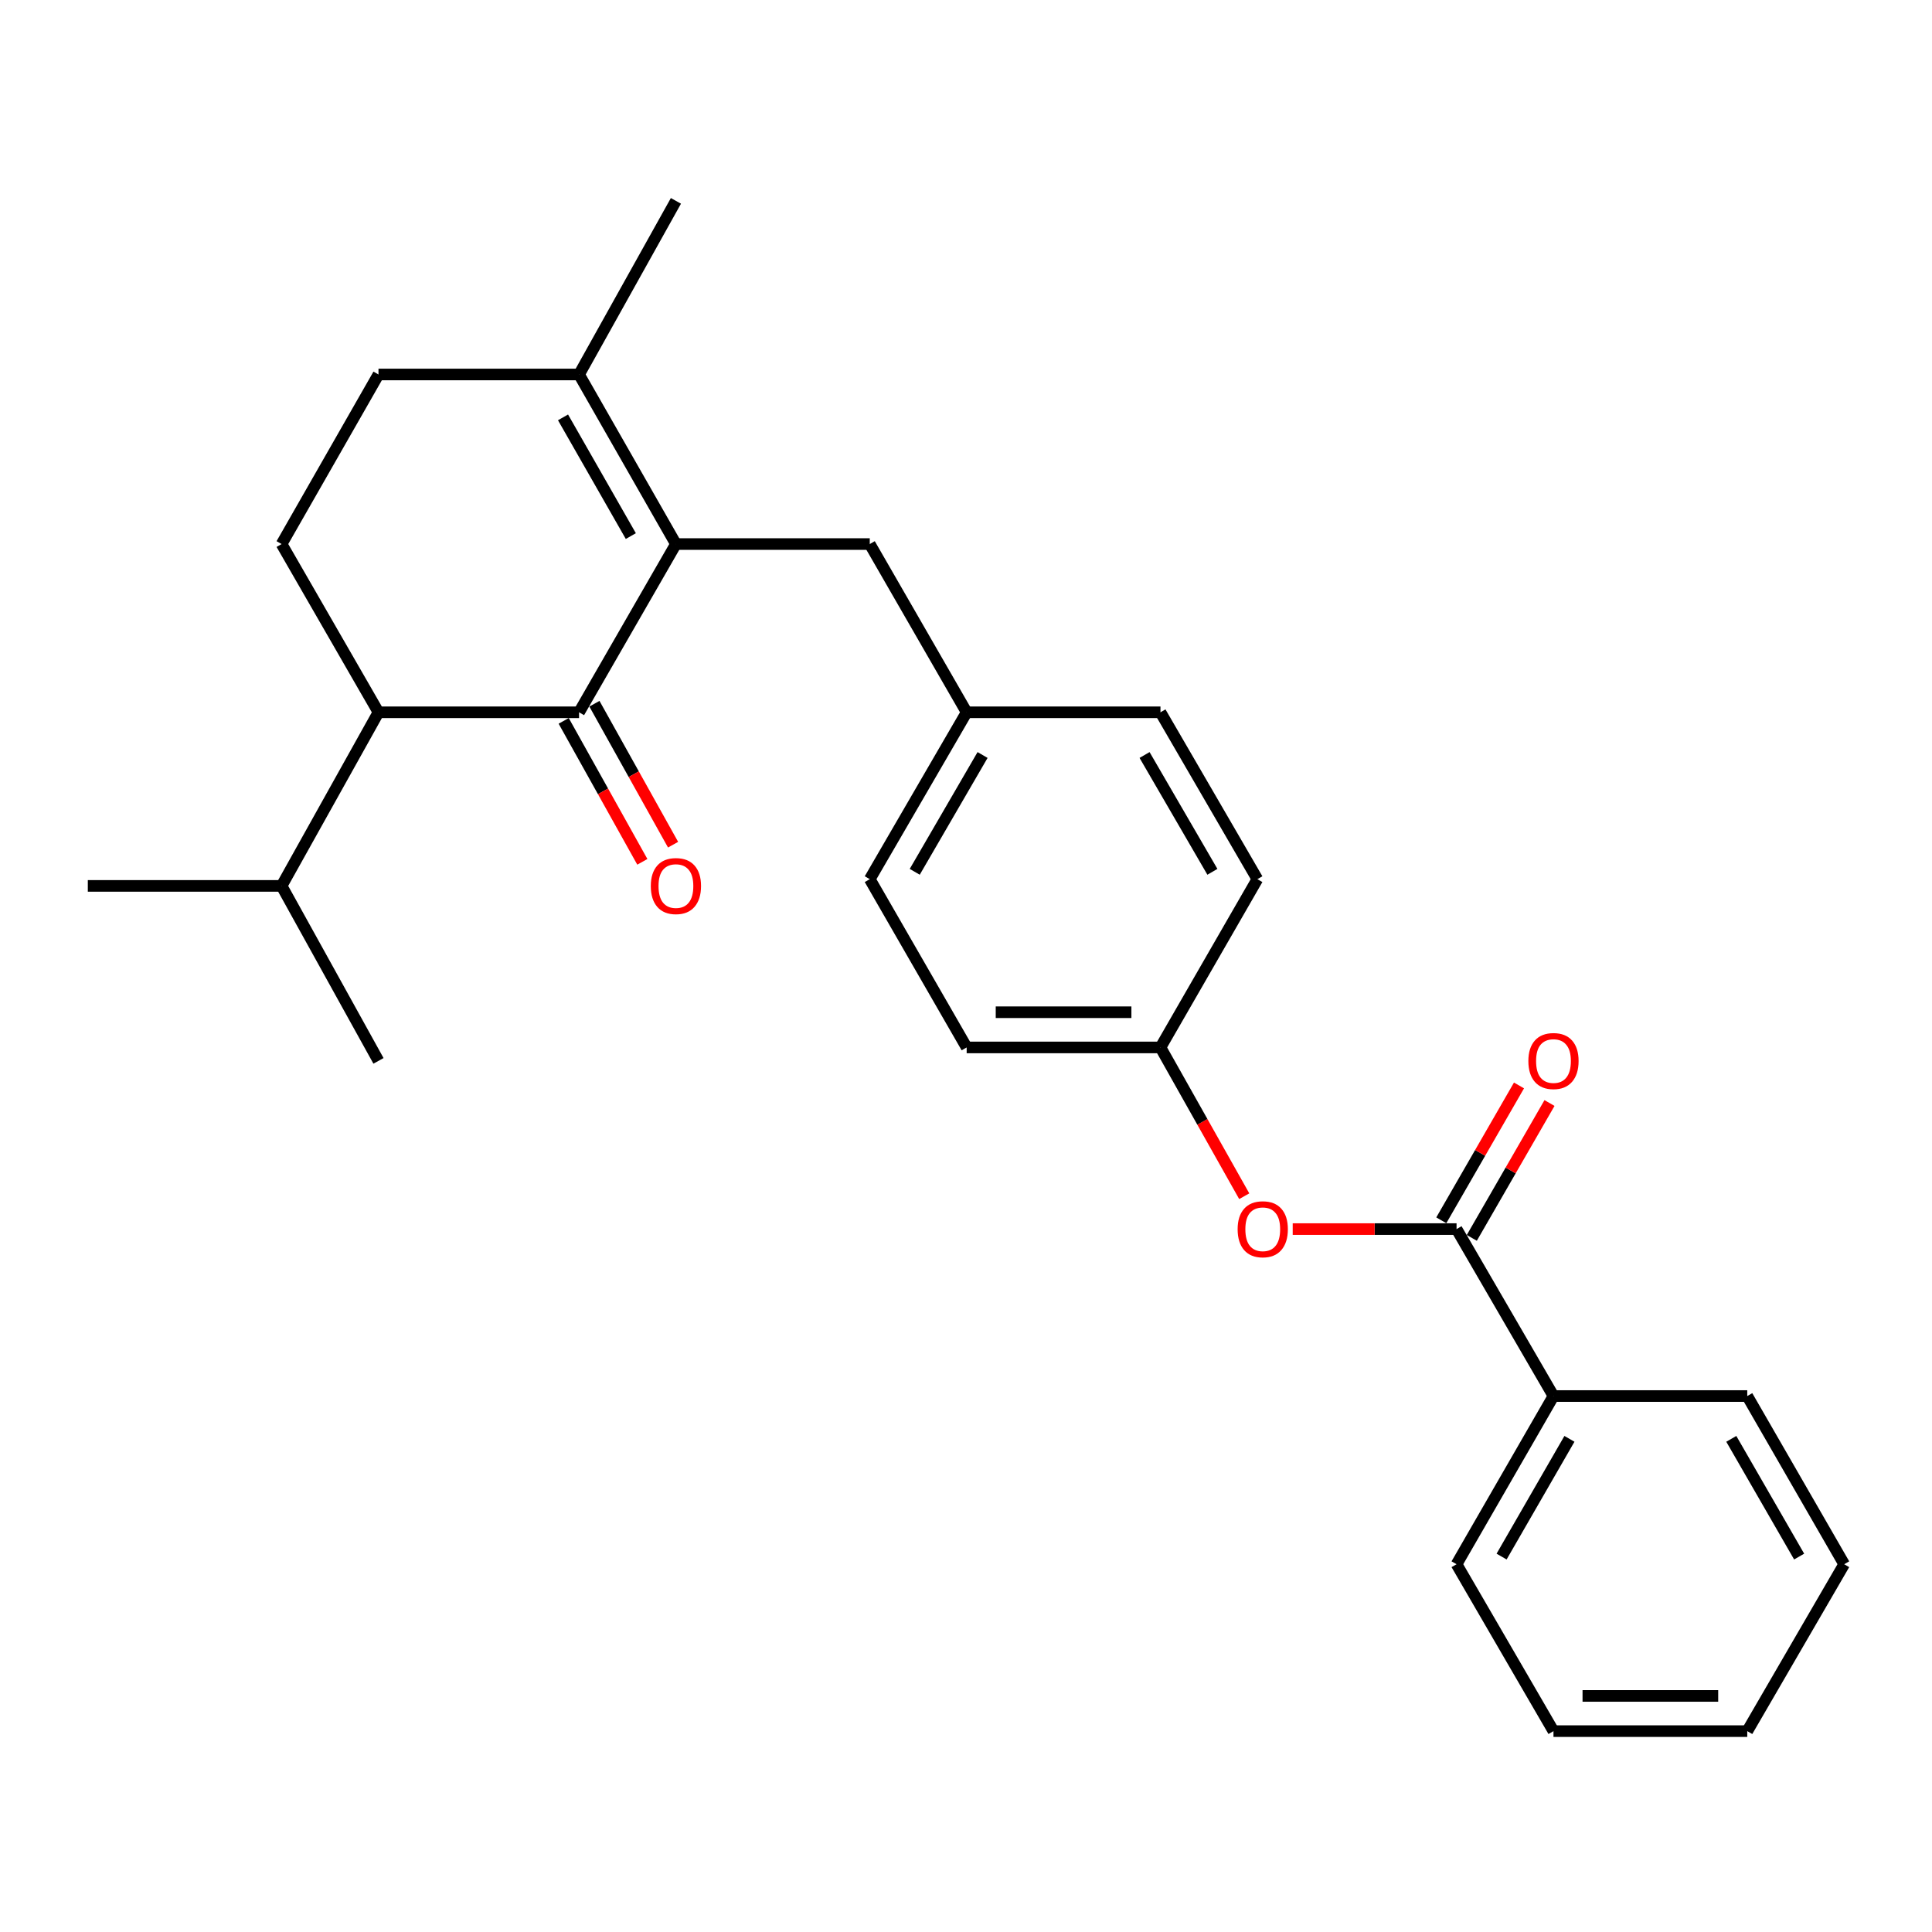 <?xml version='1.0' encoding='iso-8859-1'?>
<svg version='1.1' baseProfile='full'
              xmlns='http://www.w3.org/2000/svg'
                      xmlns:rdkit='http://www.rdkit.org/xml'
                      xmlns:xlink='http://www.w3.org/1999/xlink'
                  xml:space='preserve'
width='1000px' height='1000px' viewBox='0 0 1000 1000'>
<!-- END OF HEADER -->
<rect style='opacity:1.0;fill:#FFFFFF;stroke:none' width='1000' height='1000' x='0' y='0'> </rect>
<path class='bond-0' d='M 349.855,281.6 L 299.719,368.682' style='fill:none;fill-rule:evenodd;stroke:#000000;stroke-width:6px;stroke-linecap:butt;stroke-linejoin:miter;stroke-opacity:1' />
<path class='bond-3' d='M 349.855,281.6 L 299.719,193.828' style='fill:none;fill-rule:evenodd;stroke:#000000;stroke-width:6px;stroke-linecap:butt;stroke-linejoin:miter;stroke-opacity:1' />
<path class='bond-3' d='M 326.513,277.471 L 291.418,216.031' style='fill:none;fill-rule:evenodd;stroke:#000000;stroke-width:6px;stroke-linecap:butt;stroke-linejoin:miter;stroke-opacity:1' />
<path class='bond-6' d='M 349.855,281.6 L 450.188,281.6' style='fill:none;fill-rule:evenodd;stroke:#000000;stroke-width:6px;stroke-linecap:butt;stroke-linejoin:miter;stroke-opacity:1' />
<path class='bond-2' d='M 299.719,368.682 L 195.903,368.682' style='fill:none;fill-rule:evenodd;stroke:#000000;stroke-width:6px;stroke-linecap:butt;stroke-linejoin:miter;stroke-opacity:1' />
<path class='bond-7' d='M 291.763,373.121 L 312.118,409.603' style='fill:none;fill-rule:evenodd;stroke:#000000;stroke-width:6px;stroke-linecap:butt;stroke-linejoin:miter;stroke-opacity:1' />
<path class='bond-7' d='M 312.118,409.603 L 332.474,446.085' style='fill:none;fill-rule:evenodd;stroke:#FF0000;stroke-width:6px;stroke-linecap:butt;stroke-linejoin:miter;stroke-opacity:1' />
<path class='bond-7' d='M 307.674,364.243 L 328.03,400.725' style='fill:none;fill-rule:evenodd;stroke:#000000;stroke-width:6px;stroke-linecap:butt;stroke-linejoin:miter;stroke-opacity:1' />
<path class='bond-7' d='M 328.03,400.725 L 348.385,437.207' style='fill:none;fill-rule:evenodd;stroke:#FF0000;stroke-width:6px;stroke-linecap:butt;stroke-linejoin:miter;stroke-opacity:1' />
<path class='bond-1' d='M 753.91,636.176 L 711.507,636.176' style='fill:none;fill-rule:evenodd;stroke:#000000;stroke-width:6px;stroke-linecap:butt;stroke-linejoin:miter;stroke-opacity:1' />
<path class='bond-1' d='M 711.507,636.176 L 669.105,636.176' style='fill:none;fill-rule:evenodd;stroke:#FF0000;stroke-width:6px;stroke-linecap:butt;stroke-linejoin:miter;stroke-opacity:1' />
<path class='bond-9' d='M 761.803,640.724 L 781.911,605.824' style='fill:none;fill-rule:evenodd;stroke:#000000;stroke-width:6px;stroke-linecap:butt;stroke-linejoin:miter;stroke-opacity:1' />
<path class='bond-9' d='M 781.911,605.824 L 802.019,570.924' style='fill:none;fill-rule:evenodd;stroke:#FF0000;stroke-width:6px;stroke-linecap:butt;stroke-linejoin:miter;stroke-opacity:1' />
<path class='bond-9' d='M 746.016,631.628 L 766.124,596.728' style='fill:none;fill-rule:evenodd;stroke:#000000;stroke-width:6px;stroke-linecap:butt;stroke-linejoin:miter;stroke-opacity:1' />
<path class='bond-9' d='M 766.124,596.728 L 786.231,561.828' style='fill:none;fill-rule:evenodd;stroke:#FF0000;stroke-width:6px;stroke-linecap:butt;stroke-linejoin:miter;stroke-opacity:1' />
<path class='bond-10' d='M 753.91,636.176 L 804.076,722.591' style='fill:none;fill-rule:evenodd;stroke:#000000;stroke-width:6px;stroke-linecap:butt;stroke-linejoin:miter;stroke-opacity:1' />
<path class='bond-12' d='M 195.903,368.682 L 145.747,458.539' style='fill:none;fill-rule:evenodd;stroke:#000000;stroke-width:6px;stroke-linecap:butt;stroke-linejoin:miter;stroke-opacity:1' />
<path class='bond-26' d='M 195.903,368.682 L 145.747,281.6' style='fill:none;fill-rule:evenodd;stroke:#000000;stroke-width:6px;stroke-linecap:butt;stroke-linejoin:miter;stroke-opacity:1' />
<path class='bond-8' d='M 299.719,193.828 L 195.903,193.828' style='fill:none;fill-rule:evenodd;stroke:#000000;stroke-width:6px;stroke-linecap:butt;stroke-linejoin:miter;stroke-opacity:1' />
<path class='bond-18' d='M 299.719,193.828 L 349.855,103.972' style='fill:none;fill-rule:evenodd;stroke:#000000;stroke-width:6px;stroke-linecap:butt;stroke-linejoin:miter;stroke-opacity:1' />
<path class='bond-4' d='M 644.016,619.159 L 622.336,580.654' style='fill:none;fill-rule:evenodd;stroke:#FF0000;stroke-width:6px;stroke-linecap:butt;stroke-linejoin:miter;stroke-opacity:1' />
<path class='bond-4' d='M 622.336,580.654 L 600.657,542.15' style='fill:none;fill-rule:evenodd;stroke:#000000;stroke-width:6px;stroke-linecap:butt;stroke-linejoin:miter;stroke-opacity:1' />
<path class='bond-5' d='M 145.747,281.6 L 195.903,193.828' style='fill:none;fill-rule:evenodd;stroke:#000000;stroke-width:6px;stroke-linecap:butt;stroke-linejoin:miter;stroke-opacity:1' />
<path class='bond-13' d='M 450.188,281.6 L 500.344,368.682' style='fill:none;fill-rule:evenodd;stroke:#000000;stroke-width:6px;stroke-linecap:butt;stroke-linejoin:miter;stroke-opacity:1' />
<path class='bond-19' d='M 804.076,722.591 L 753.91,809.644' style='fill:none;fill-rule:evenodd;stroke:#000000;stroke-width:6px;stroke-linecap:butt;stroke-linejoin:miter;stroke-opacity:1' />
<path class='bond-19' d='M 812.338,744.746 L 777.221,805.683' style='fill:none;fill-rule:evenodd;stroke:#000000;stroke-width:6px;stroke-linecap:butt;stroke-linejoin:miter;stroke-opacity:1' />
<path class='bond-20' d='M 804.076,722.591 L 904.379,722.591' style='fill:none;fill-rule:evenodd;stroke:#000000;stroke-width:6px;stroke-linecap:butt;stroke-linejoin:miter;stroke-opacity:1' />
<path class='bond-11' d='M 600.657,542.15 L 500.344,542.15' style='fill:none;fill-rule:evenodd;stroke:#000000;stroke-width:6px;stroke-linecap:butt;stroke-linejoin:miter;stroke-opacity:1' />
<path class='bond-11' d='M 585.61,523.929 L 515.391,523.929' style='fill:none;fill-rule:evenodd;stroke:#000000;stroke-width:6px;stroke-linecap:butt;stroke-linejoin:miter;stroke-opacity:1' />
<path class='bond-27' d='M 600.657,542.15 L 650.813,455.057' style='fill:none;fill-rule:evenodd;stroke:#000000;stroke-width:6px;stroke-linecap:butt;stroke-linejoin:miter;stroke-opacity:1' />
<path class='bond-21' d='M 145.747,458.539 L 195.903,549.104' style='fill:none;fill-rule:evenodd;stroke:#000000;stroke-width:6px;stroke-linecap:butt;stroke-linejoin:miter;stroke-opacity:1' />
<path class='bond-22' d='M 145.747,458.539 L 45.455,458.539' style='fill:none;fill-rule:evenodd;stroke:#000000;stroke-width:6px;stroke-linecap:butt;stroke-linejoin:miter;stroke-opacity:1' />
<path class='bond-16' d='M 500.344,368.682 L 600.657,368.682' style='fill:none;fill-rule:evenodd;stroke:#000000;stroke-width:6px;stroke-linecap:butt;stroke-linejoin:miter;stroke-opacity:1' />
<path class='bond-17' d='M 500.344,368.682 L 450.188,455.057' style='fill:none;fill-rule:evenodd;stroke:#000000;stroke-width:6px;stroke-linecap:butt;stroke-linejoin:miter;stroke-opacity:1' />
<path class='bond-17' d='M 508.577,390.788 L 473.468,451.25' style='fill:none;fill-rule:evenodd;stroke:#000000;stroke-width:6px;stroke-linecap:butt;stroke-linejoin:miter;stroke-opacity:1' />
<path class='bond-14' d='M 650.813,455.057 L 600.657,368.682' style='fill:none;fill-rule:evenodd;stroke:#000000;stroke-width:6px;stroke-linecap:butt;stroke-linejoin:miter;stroke-opacity:1' />
<path class='bond-14' d='M 627.533,451.25 L 592.424,390.788' style='fill:none;fill-rule:evenodd;stroke:#000000;stroke-width:6px;stroke-linecap:butt;stroke-linejoin:miter;stroke-opacity:1' />
<path class='bond-15' d='M 500.344,542.15 L 450.188,455.057' style='fill:none;fill-rule:evenodd;stroke:#000000;stroke-width:6px;stroke-linecap:butt;stroke-linejoin:miter;stroke-opacity:1' />
<path class='bond-24' d='M 753.91,809.644 L 804.076,896.028' style='fill:none;fill-rule:evenodd;stroke:#000000;stroke-width:6px;stroke-linecap:butt;stroke-linejoin:miter;stroke-opacity:1' />
<path class='bond-23' d='M 904.379,722.591 L 954.545,809.644' style='fill:none;fill-rule:evenodd;stroke:#000000;stroke-width:6px;stroke-linecap:butt;stroke-linejoin:miter;stroke-opacity:1' />
<path class='bond-23' d='M 896.117,744.746 L 931.234,805.683' style='fill:none;fill-rule:evenodd;stroke:#000000;stroke-width:6px;stroke-linecap:butt;stroke-linejoin:miter;stroke-opacity:1' />
<path class='bond-25' d='M 954.545,809.644 L 904.379,896.028' style='fill:none;fill-rule:evenodd;stroke:#000000;stroke-width:6px;stroke-linecap:butt;stroke-linejoin:miter;stroke-opacity:1' />
<path class='bond-28' d='M 804.076,896.028 L 904.379,896.028' style='fill:none;fill-rule:evenodd;stroke:#000000;stroke-width:6px;stroke-linecap:butt;stroke-linejoin:miter;stroke-opacity:1' />
<path class='bond-28' d='M 819.122,877.808 L 889.334,877.808' style='fill:none;fill-rule:evenodd;stroke:#000000;stroke-width:6px;stroke-linecap:butt;stroke-linejoin:miter;stroke-opacity:1' />
<path  class='atom-5' d='M 640.597 636.256
Q 640.597 629.456, 643.957 625.656
Q 647.317 621.856, 653.597 621.856
Q 659.877 621.856, 663.237 625.656
Q 666.597 629.456, 666.597 636.256
Q 666.597 643.136, 663.197 647.056
Q 659.797 650.936, 653.597 650.936
Q 647.357 650.936, 643.957 647.056
Q 640.597 643.176, 640.597 636.256
M 653.597 647.736
Q 657.917 647.736, 660.237 644.856
Q 662.597 641.936, 662.597 636.256
Q 662.597 630.696, 660.237 627.896
Q 657.917 625.056, 653.597 625.056
Q 649.277 625.056, 646.917 627.856
Q 644.597 630.656, 644.597 636.256
Q 644.597 641.976, 646.917 644.856
Q 649.277 647.736, 653.597 647.736
' fill='#FF0000'/>
<path  class='atom-8' d='M 336.855 458.619
Q 336.855 451.819, 340.215 448.019
Q 343.575 444.219, 349.855 444.219
Q 356.135 444.219, 359.495 448.019
Q 362.855 451.819, 362.855 458.619
Q 362.855 465.499, 359.455 469.419
Q 356.055 473.299, 349.855 473.299
Q 343.615 473.299, 340.215 469.419
Q 336.855 465.539, 336.855 458.619
M 349.855 470.099
Q 354.175 470.099, 356.495 467.219
Q 358.855 464.299, 358.855 458.619
Q 358.855 453.059, 356.495 450.259
Q 354.175 447.419, 349.855 447.419
Q 345.535 447.419, 343.175 450.219
Q 340.855 453.019, 340.855 458.619
Q 340.855 464.339, 343.175 467.219
Q 345.535 470.099, 349.855 470.099
' fill='#FF0000'/>
<path  class='atom-10' d='M 791.076 549.184
Q 791.076 542.384, 794.436 538.584
Q 797.796 534.784, 804.076 534.784
Q 810.356 534.784, 813.716 538.584
Q 817.076 542.384, 817.076 549.184
Q 817.076 556.064, 813.676 559.984
Q 810.276 563.864, 804.076 563.864
Q 797.836 563.864, 794.436 559.984
Q 791.076 556.104, 791.076 549.184
M 804.076 560.664
Q 808.396 560.664, 810.716 557.784
Q 813.076 554.864, 813.076 549.184
Q 813.076 543.624, 810.716 540.824
Q 808.396 537.984, 804.076 537.984
Q 799.756 537.984, 797.396 540.784
Q 795.076 543.584, 795.076 549.184
Q 795.076 554.904, 797.396 557.784
Q 799.756 560.664, 804.076 560.664
' fill='#FF0000'/>
</svg>
